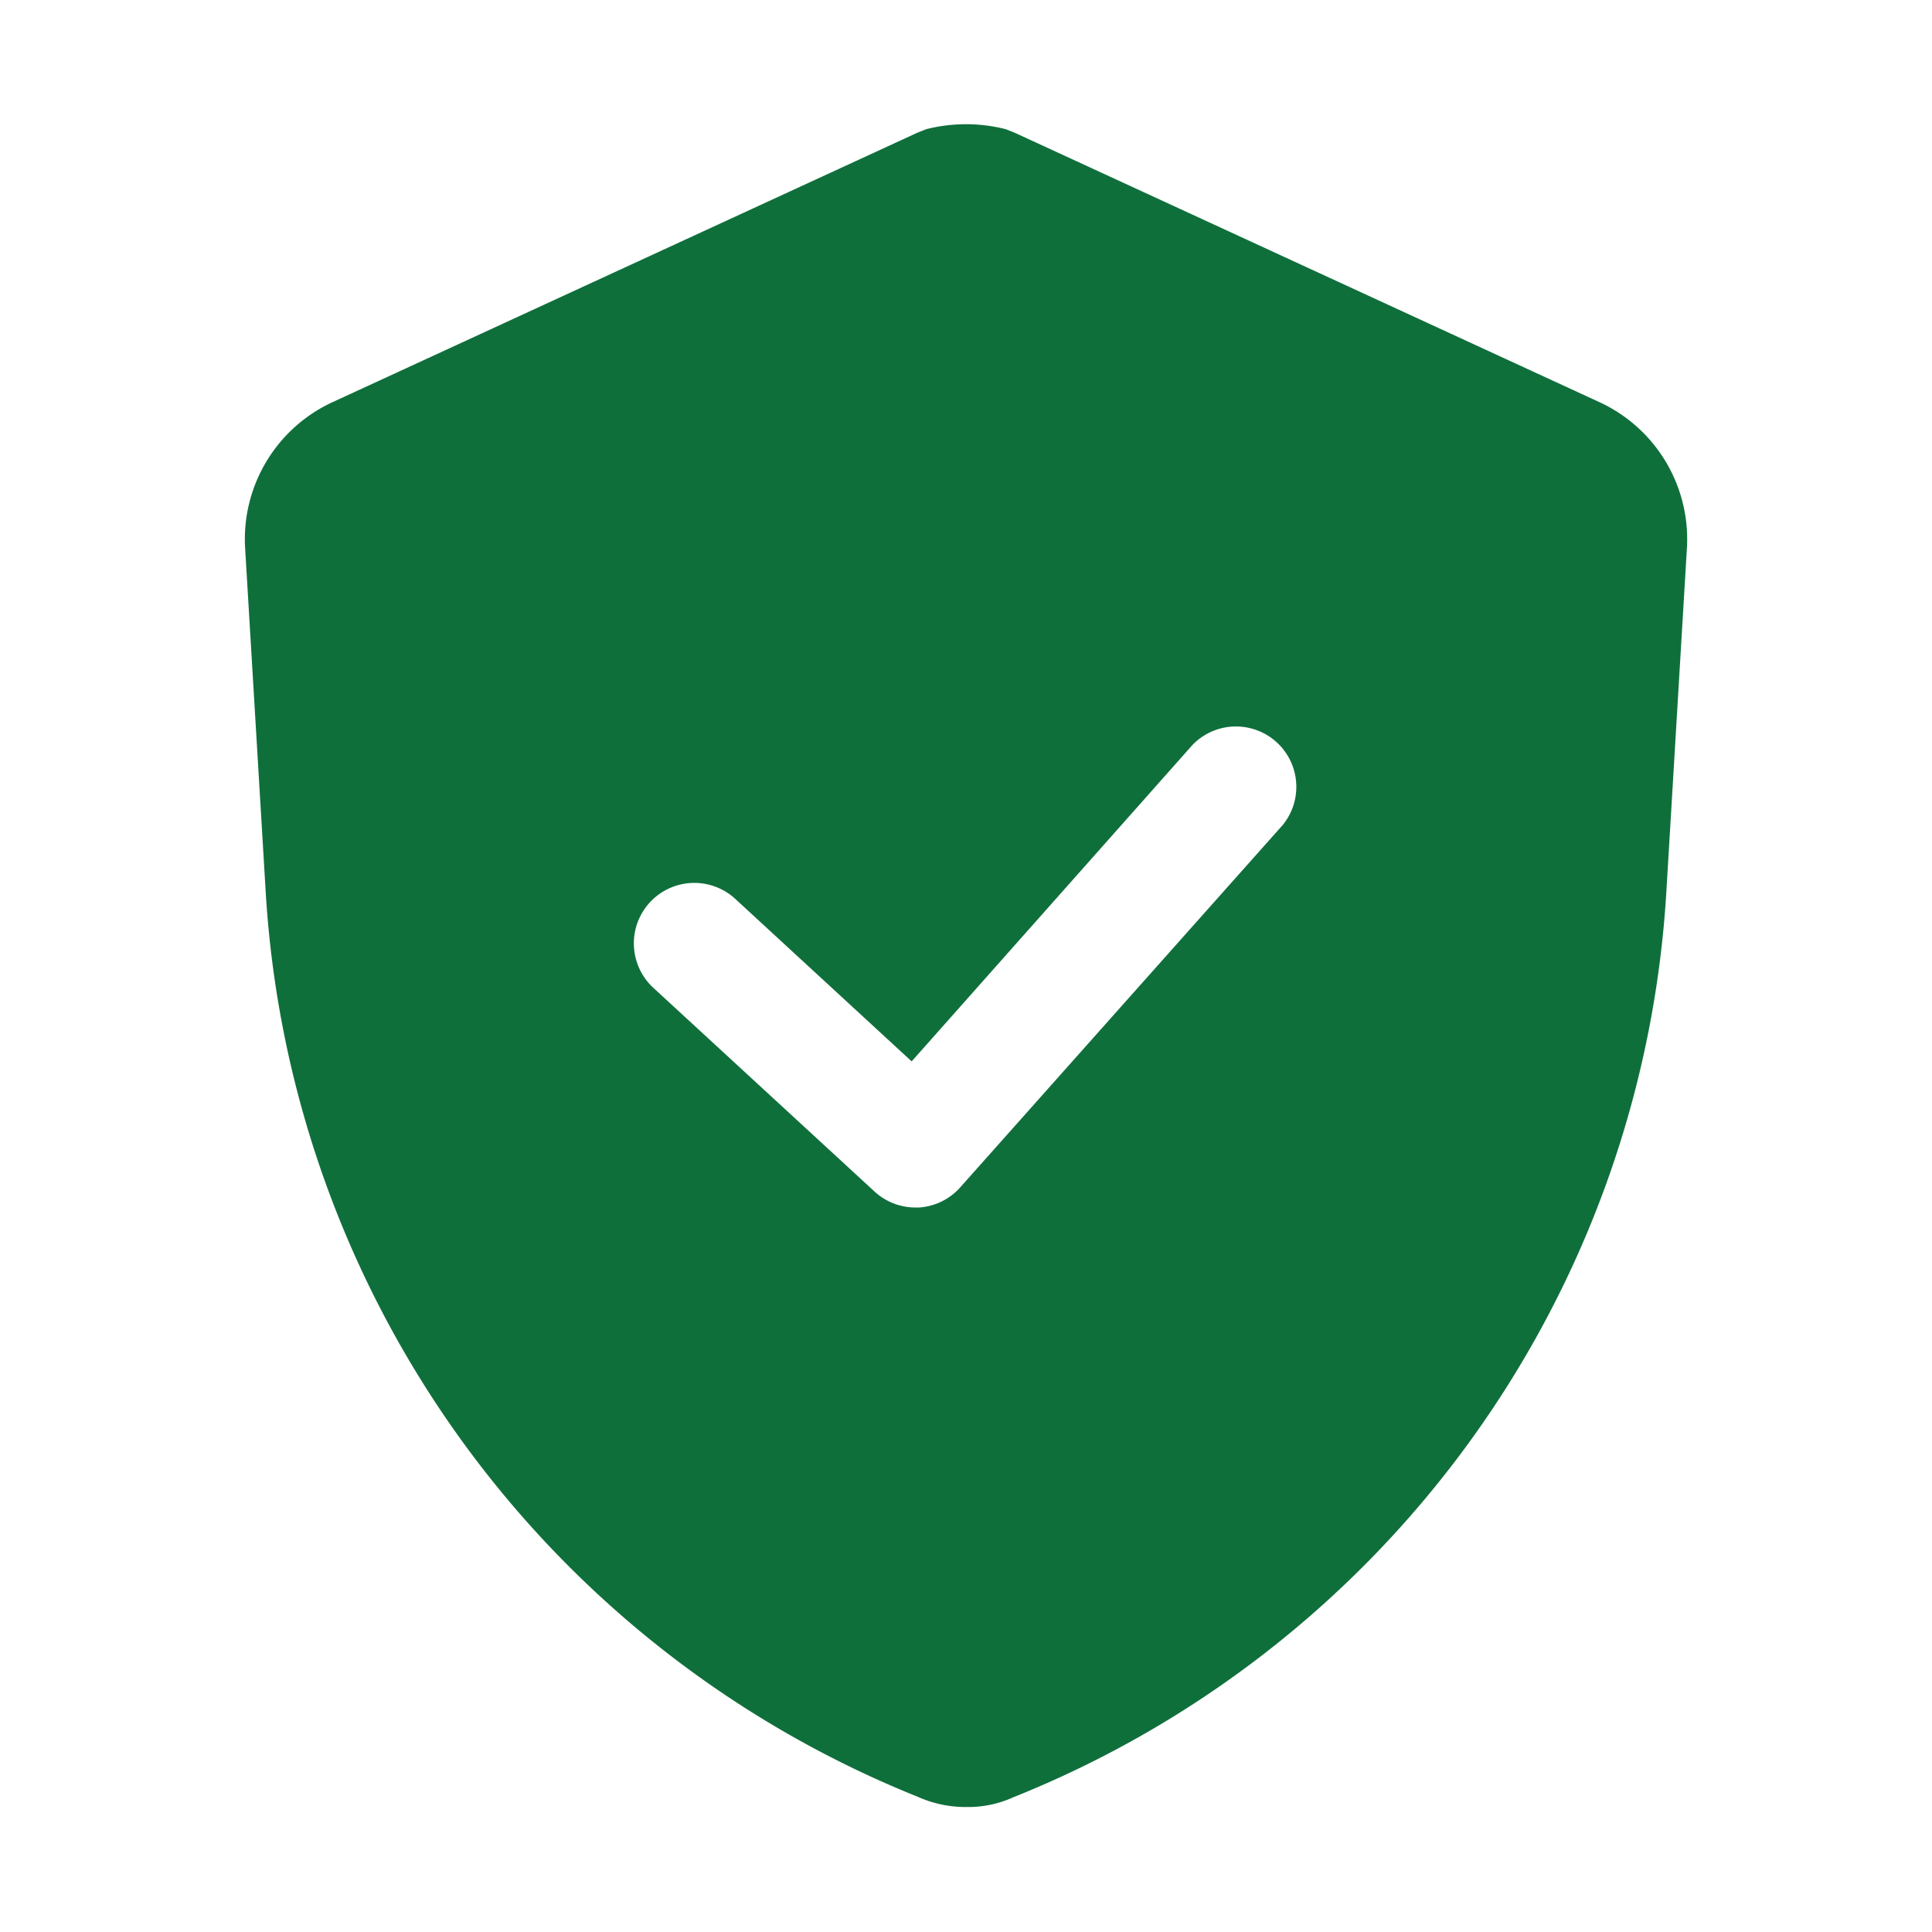 <svg xmlns="http://www.w3.org/2000/svg" xmlns:xlink="http://www.w3.org/1999/xlink" width="512" height="512" x="0" y="0" viewBox="0 0 32 32" style="enable-background:new 0 0 512 512" xml:space="preserve" class="">  <g>    <path d="M26.49 6.66 16.81 2.2l-.15-.06a2.68 2.68 0 0 0-1.32 0l-.15.06-9.68 4.46a2.5 2.5 0 0 0-1.45 2.42l.34 5.68a17.26 17.26 0 0 0 10.8 15 1.93 1.93 0 0 0 .81.17 1.8 1.8 0 0 0 .77-.16 17.26 17.26 0 0 0 10.82-15l.34-5.68a2.5 2.5 0 0 0-1.45-2.43zm-5.24 7-5.34 6a1 1 0 0 1-.69.34h-.05a1 1 0 0 1-.68-.26l-3.67-3.38a1 1 0 1 1 1.36-1.47l2.92 2.69 4.65-5.24a1 1 0 0 1 1.5 1.32z" fill="#0f6f3b" opacity="1" data-original="#000000" class=""></path>  </g></svg>